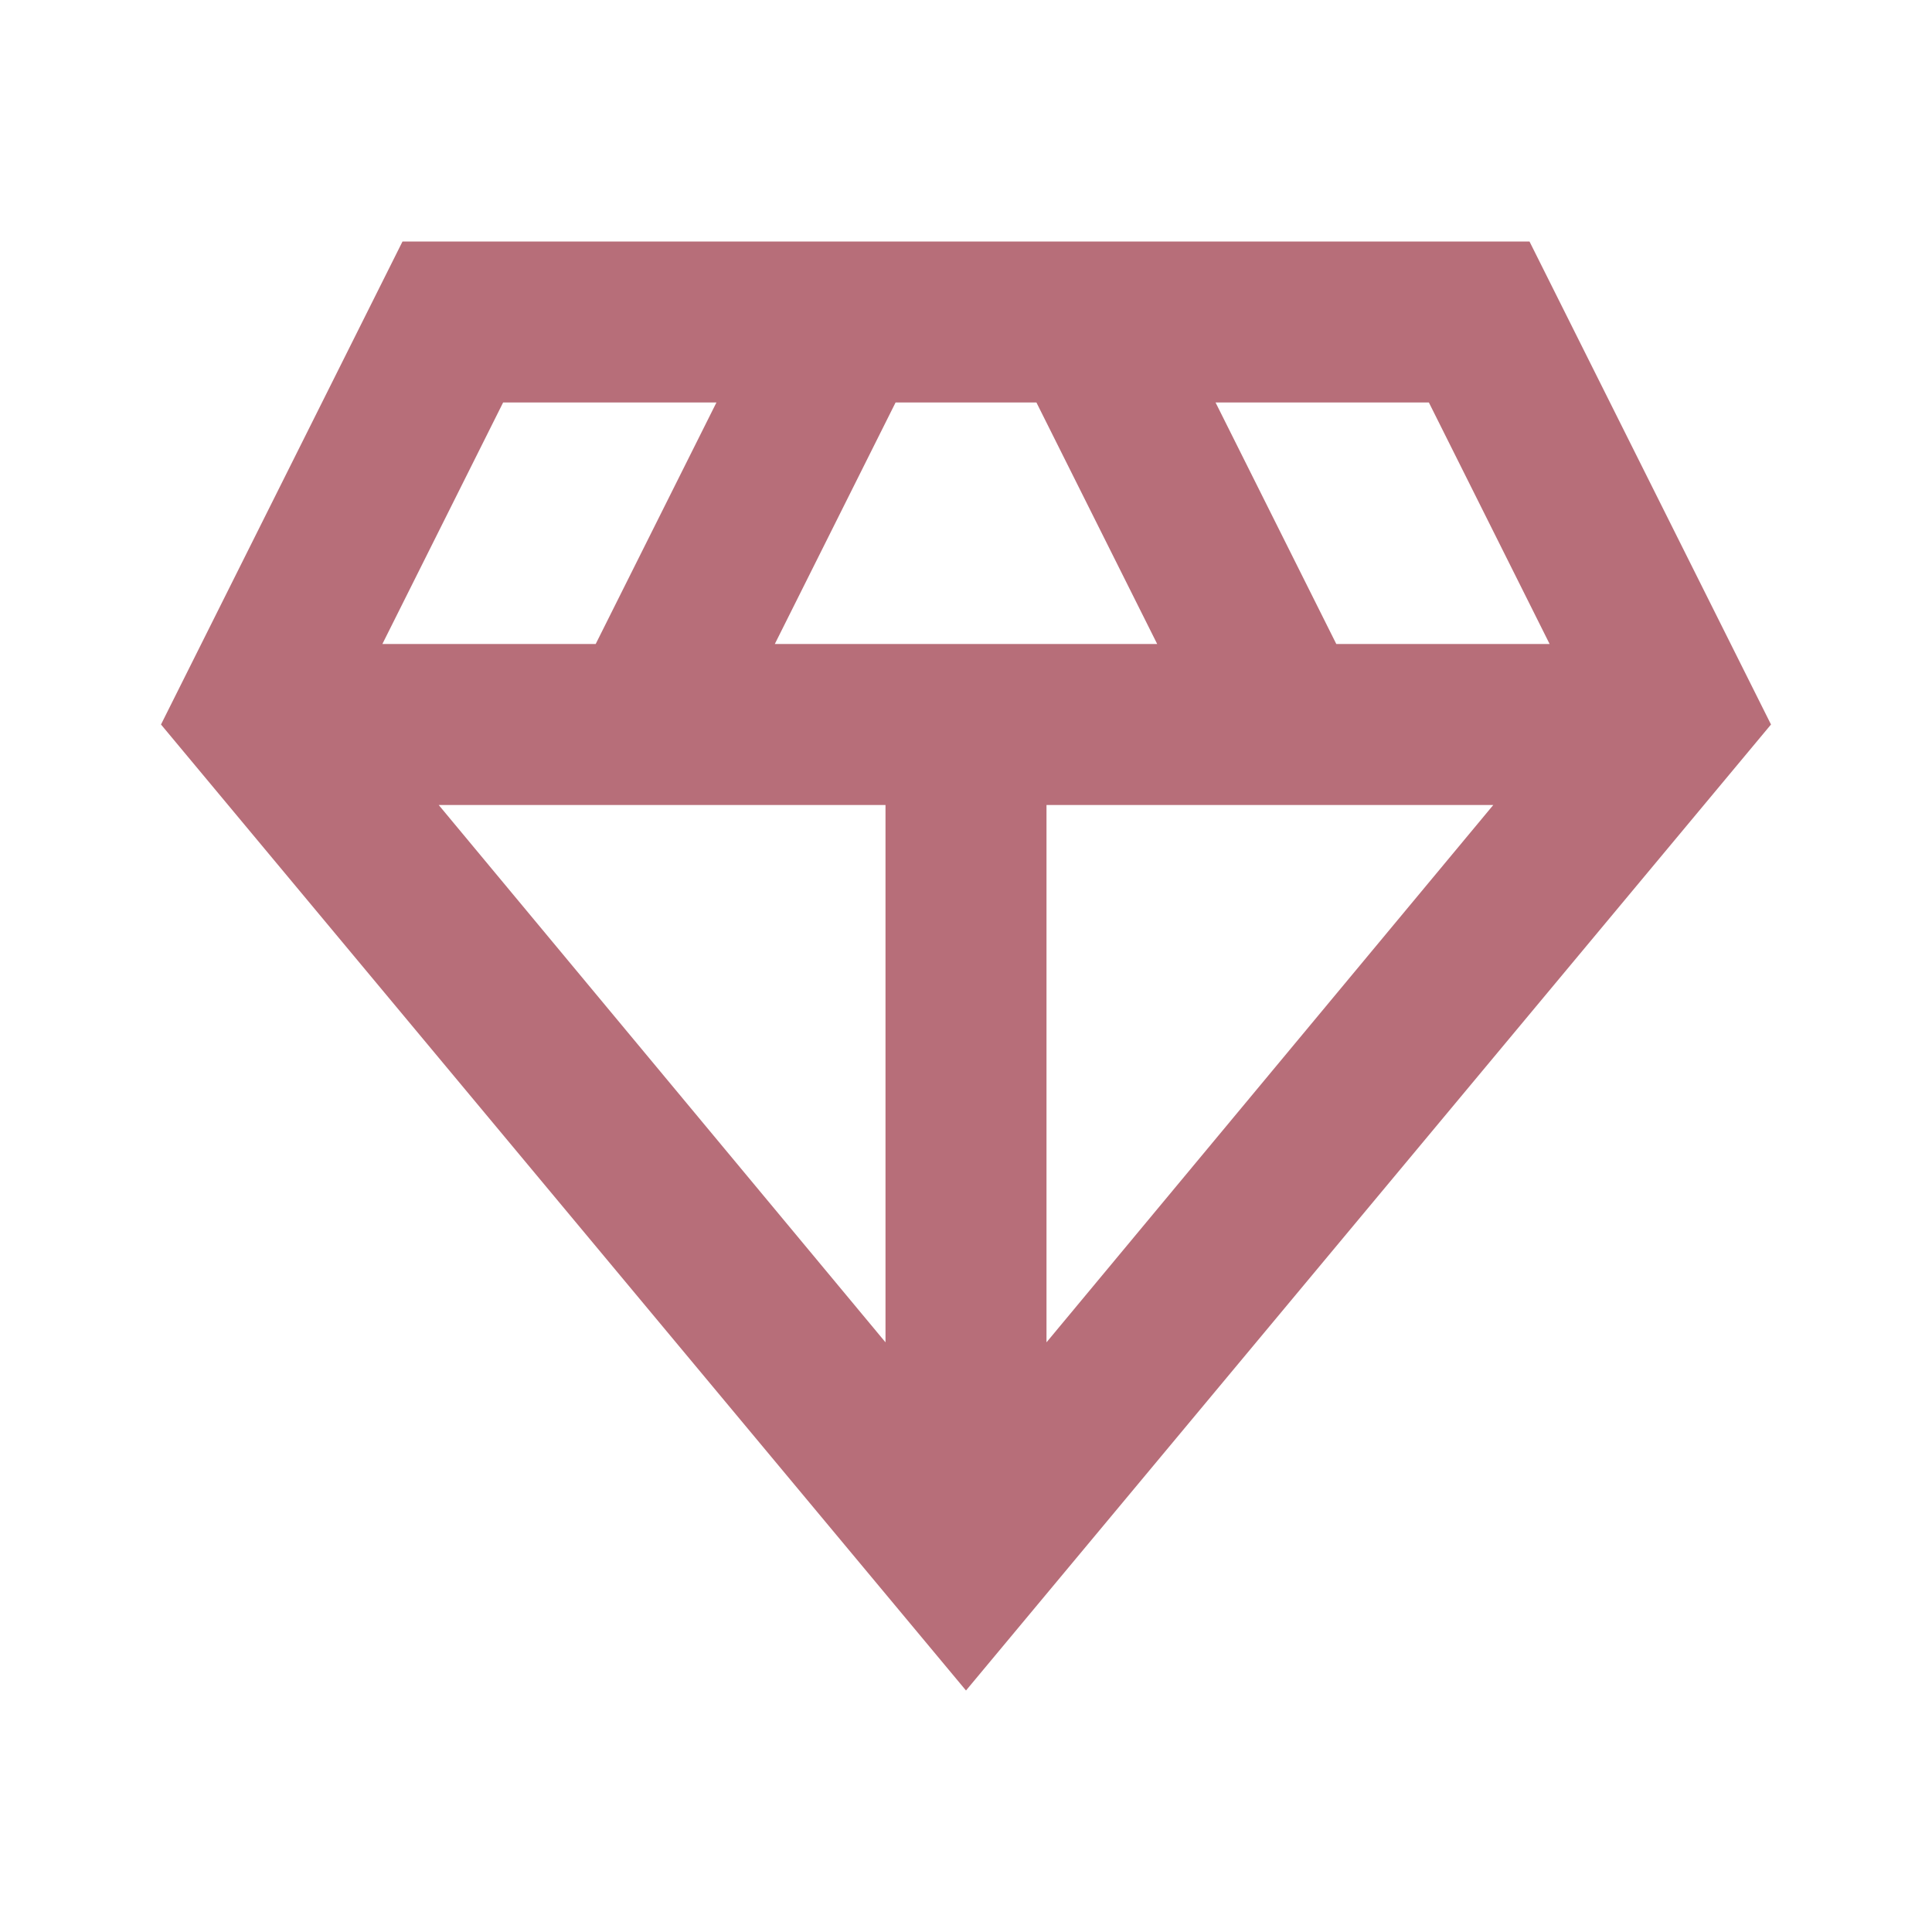 <svg version="1.0" preserveAspectRatio="xMidYMid meet" height="100" viewBox="0 0 75 75" zoomAndPan="magnify" width="100" xmlns:xlink="http://www.w3.org/1999/xlink" xmlns="http://www.w3.org/2000/svg"><path fill-rule="nonzero" fill-opacity="1" d="M 37.5 65.625 L 6.25 28.125 L 15.625 9.375 L 59.375 9.375 L 68.75 28.125 Z M 30.078 25 L 44.922 25 L 40.234 15.625 L 34.766 15.625 Z M 34.375 52.109 L 34.375 31.25 L 17.031 31.25 Z M 40.625 52.109 L 57.969 31.25 L 40.625 31.25 Z M 51.875 25 L 60.156 25 L 55.469 15.625 L 47.188 15.625 Z M 14.844 25 L 23.125 25 L 27.812 15.625 L 19.531 15.625 Z M 14.844 25" fill="#b76e79"></path></svg>
